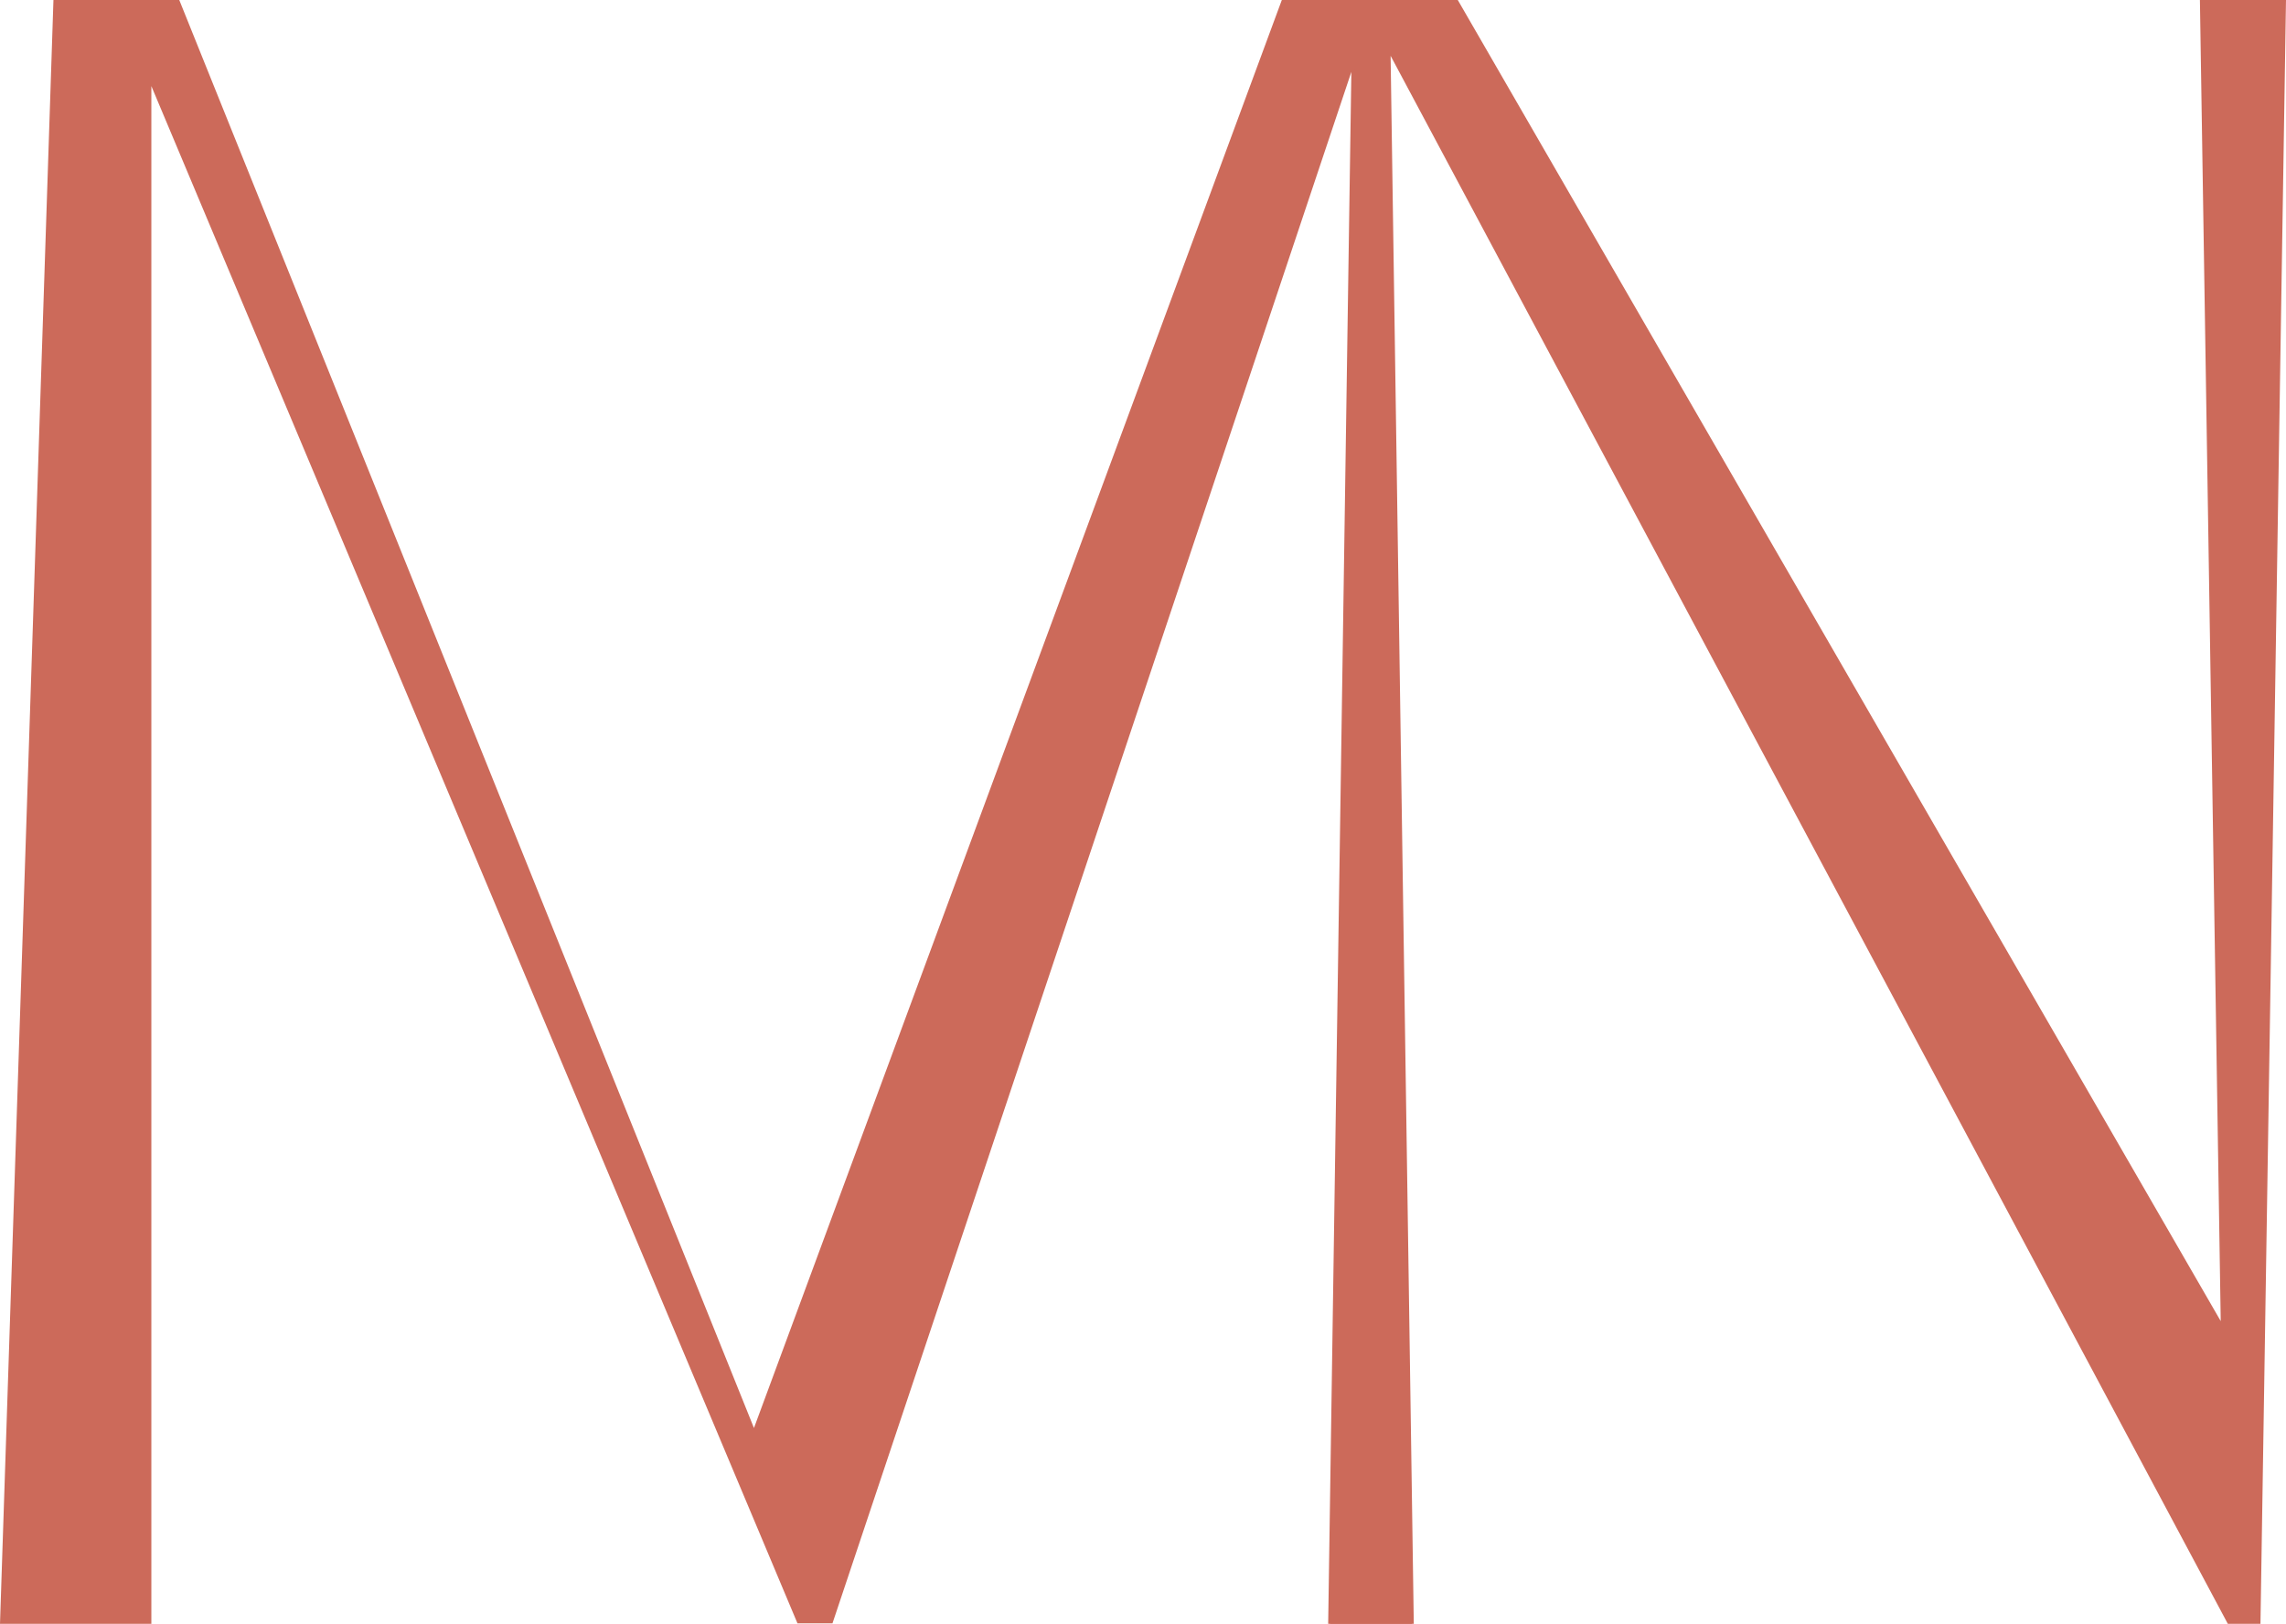 <?xml version="1.0" encoding="UTF-8" standalone="no"?><svg xmlns="http://www.w3.org/2000/svg" xmlns:xlink="http://www.w3.org/1999/xlink" fill="#cc6a5a" height="343.3" preserveAspectRatio="xMidYMid meet" version="1" viewBox="0.0 0.0 483.3 343.3" width="483.3" zoomAndPan="magnify"><g id="change1_1"><path d="M285.7,15.2l-109.7,328h-7.4L32,18.2v325.1H0L11.3,0h26.6l121.5,301.9L271,0h22.1l5.4,343.3h-17.7L285.7,15.2z"/></g><g id="change1_2"><path d="M298.9,343.3h-17.7L286.6,0h21.6l161.3,279.3L465.1,0h18.2l-5.4,343.3H471L294,11.8L298.9,343.3z"/></g></svg>